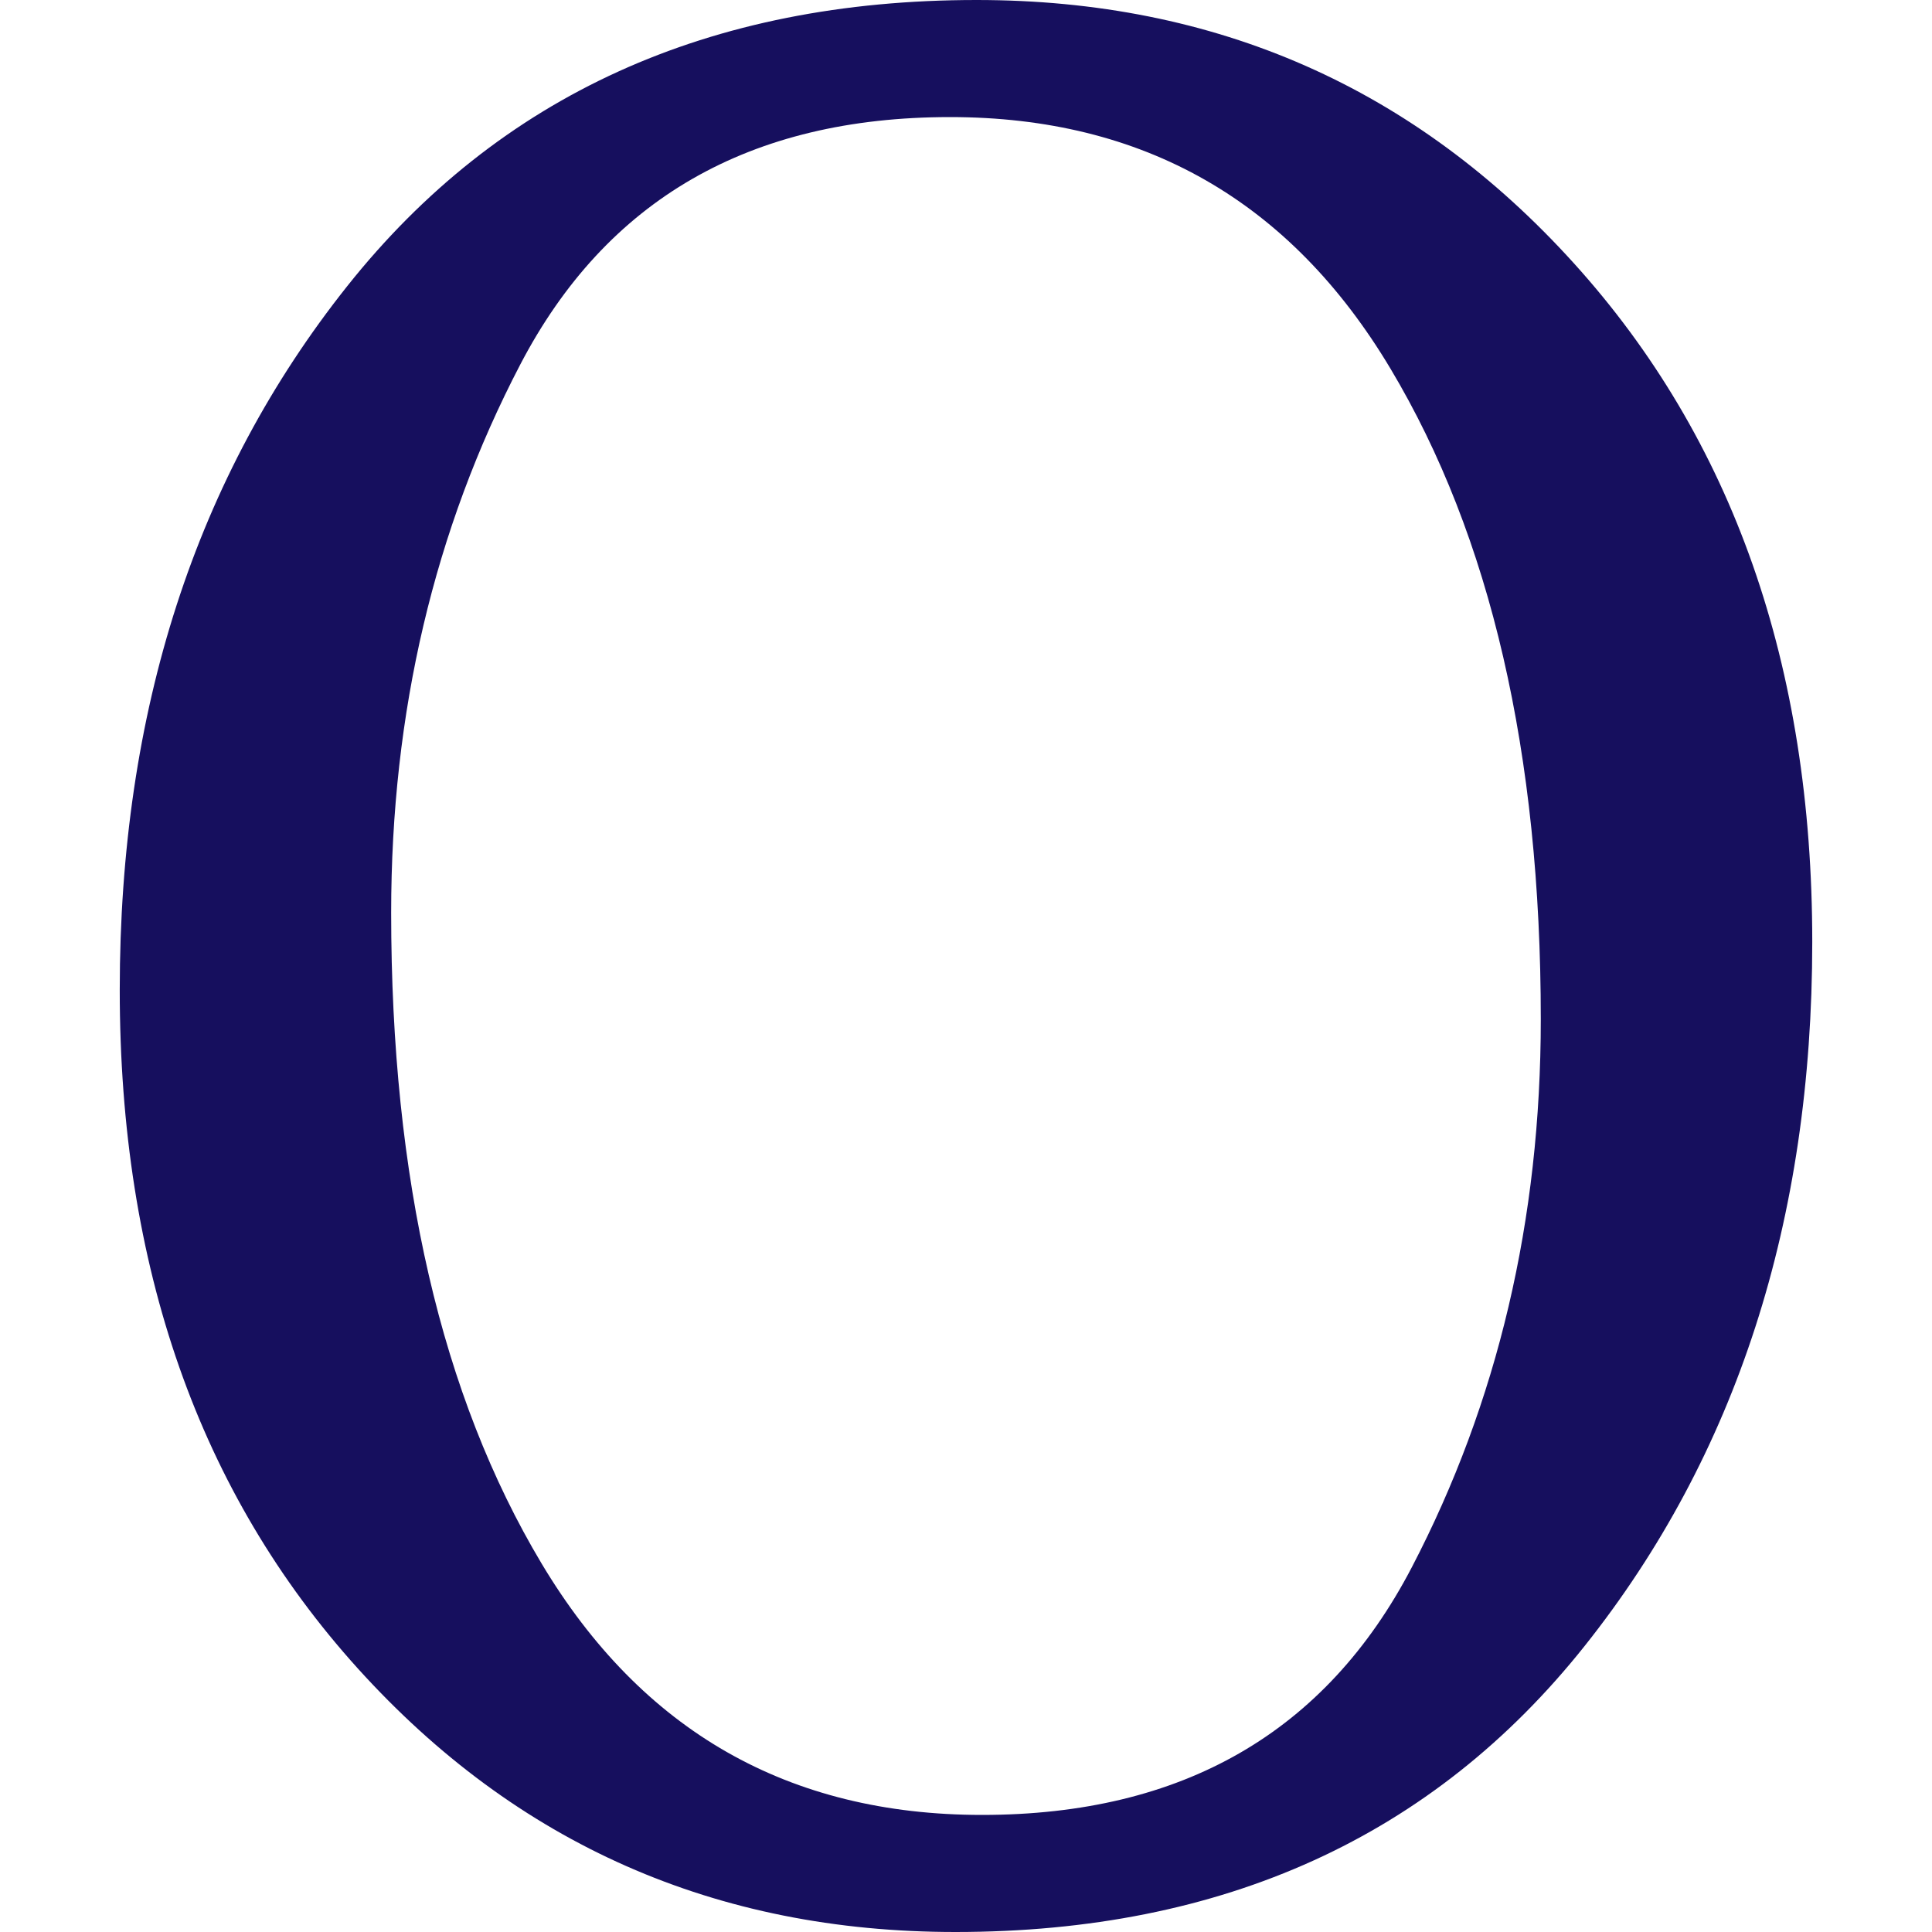 <svg xmlns="http://www.w3.org/2000/svg" version="1.1" xmlns:xlink="http://www.w3.org/1999/xlink" xmlns:svgjs="http://svgjs.dev/svgjs" width="2000px" height="2000px"><svg xmlns="http://www.w3.org/2000/svg" xml:space="preserve" width="2000px" height="2000px" version="1.1" style="shape-rendering:geometricPrecision; text-rendering:geometricPrecision; image-rendering:optimizeQuality; fill-rule:evenodd; clip-rule:evenodd" viewBox="0 0 2000 2000" xmlns:xlink="http://www.w3.org/1999/xlink" xmlns:xodm="http://www.corel.com/coreldraw/odm/2003">
 <defs>
  <style type="text/css">
   
    .fil0 {fill:#160F5E;fill-rule:nonzero}
   
  </style>
 </defs>
 <g id="SvgjsG1003">
  <path class="fil0" d="M988.99 2000c-247.97,0 -454.09,-90.94 -618.5,-272.72 -164.35,-181.83 -246.53,-415.99 -246.53,-702.48 0,-288.35 78.52,-531.22 235.55,-728.67 156.99,-197.4 374.19,-296.13 651.5,-296.13 247.92,0 454.09,90.89 618.44,272.72 164.41,181.83 246.59,415.99 246.59,702.48 0,288.35 -78.52,531.22 -235.55,728.62 -157.04,197.45 -374.19,296.18 -651.5,296.18zm-5.51 -1878.8c-207.56,0 -355.83,85.38 -444.92,256.18 -89.08,170.8 -133.63,360 -133.63,567.51 0,275.51 51.92,500.02 155.65,673.56 103.77,173.53 255.76,260.35 455.94,260.35 207.51,0 355.83,-85.43 444.92,-256.23 89.03,-170.8 133.58,-359.95 133.58,-567.51 0,-275.46 -51.87,-499.97 -155.65,-673.51 -103.73,-173.58 -255.71,-260.35 -455.89,-260.35z"></path>
 </g>
</svg><style>@media (prefers-color-scheme: light) { :root { filter: none; } }
@media (prefers-color-scheme: dark) { :root { filter: none; } }
</style></svg>